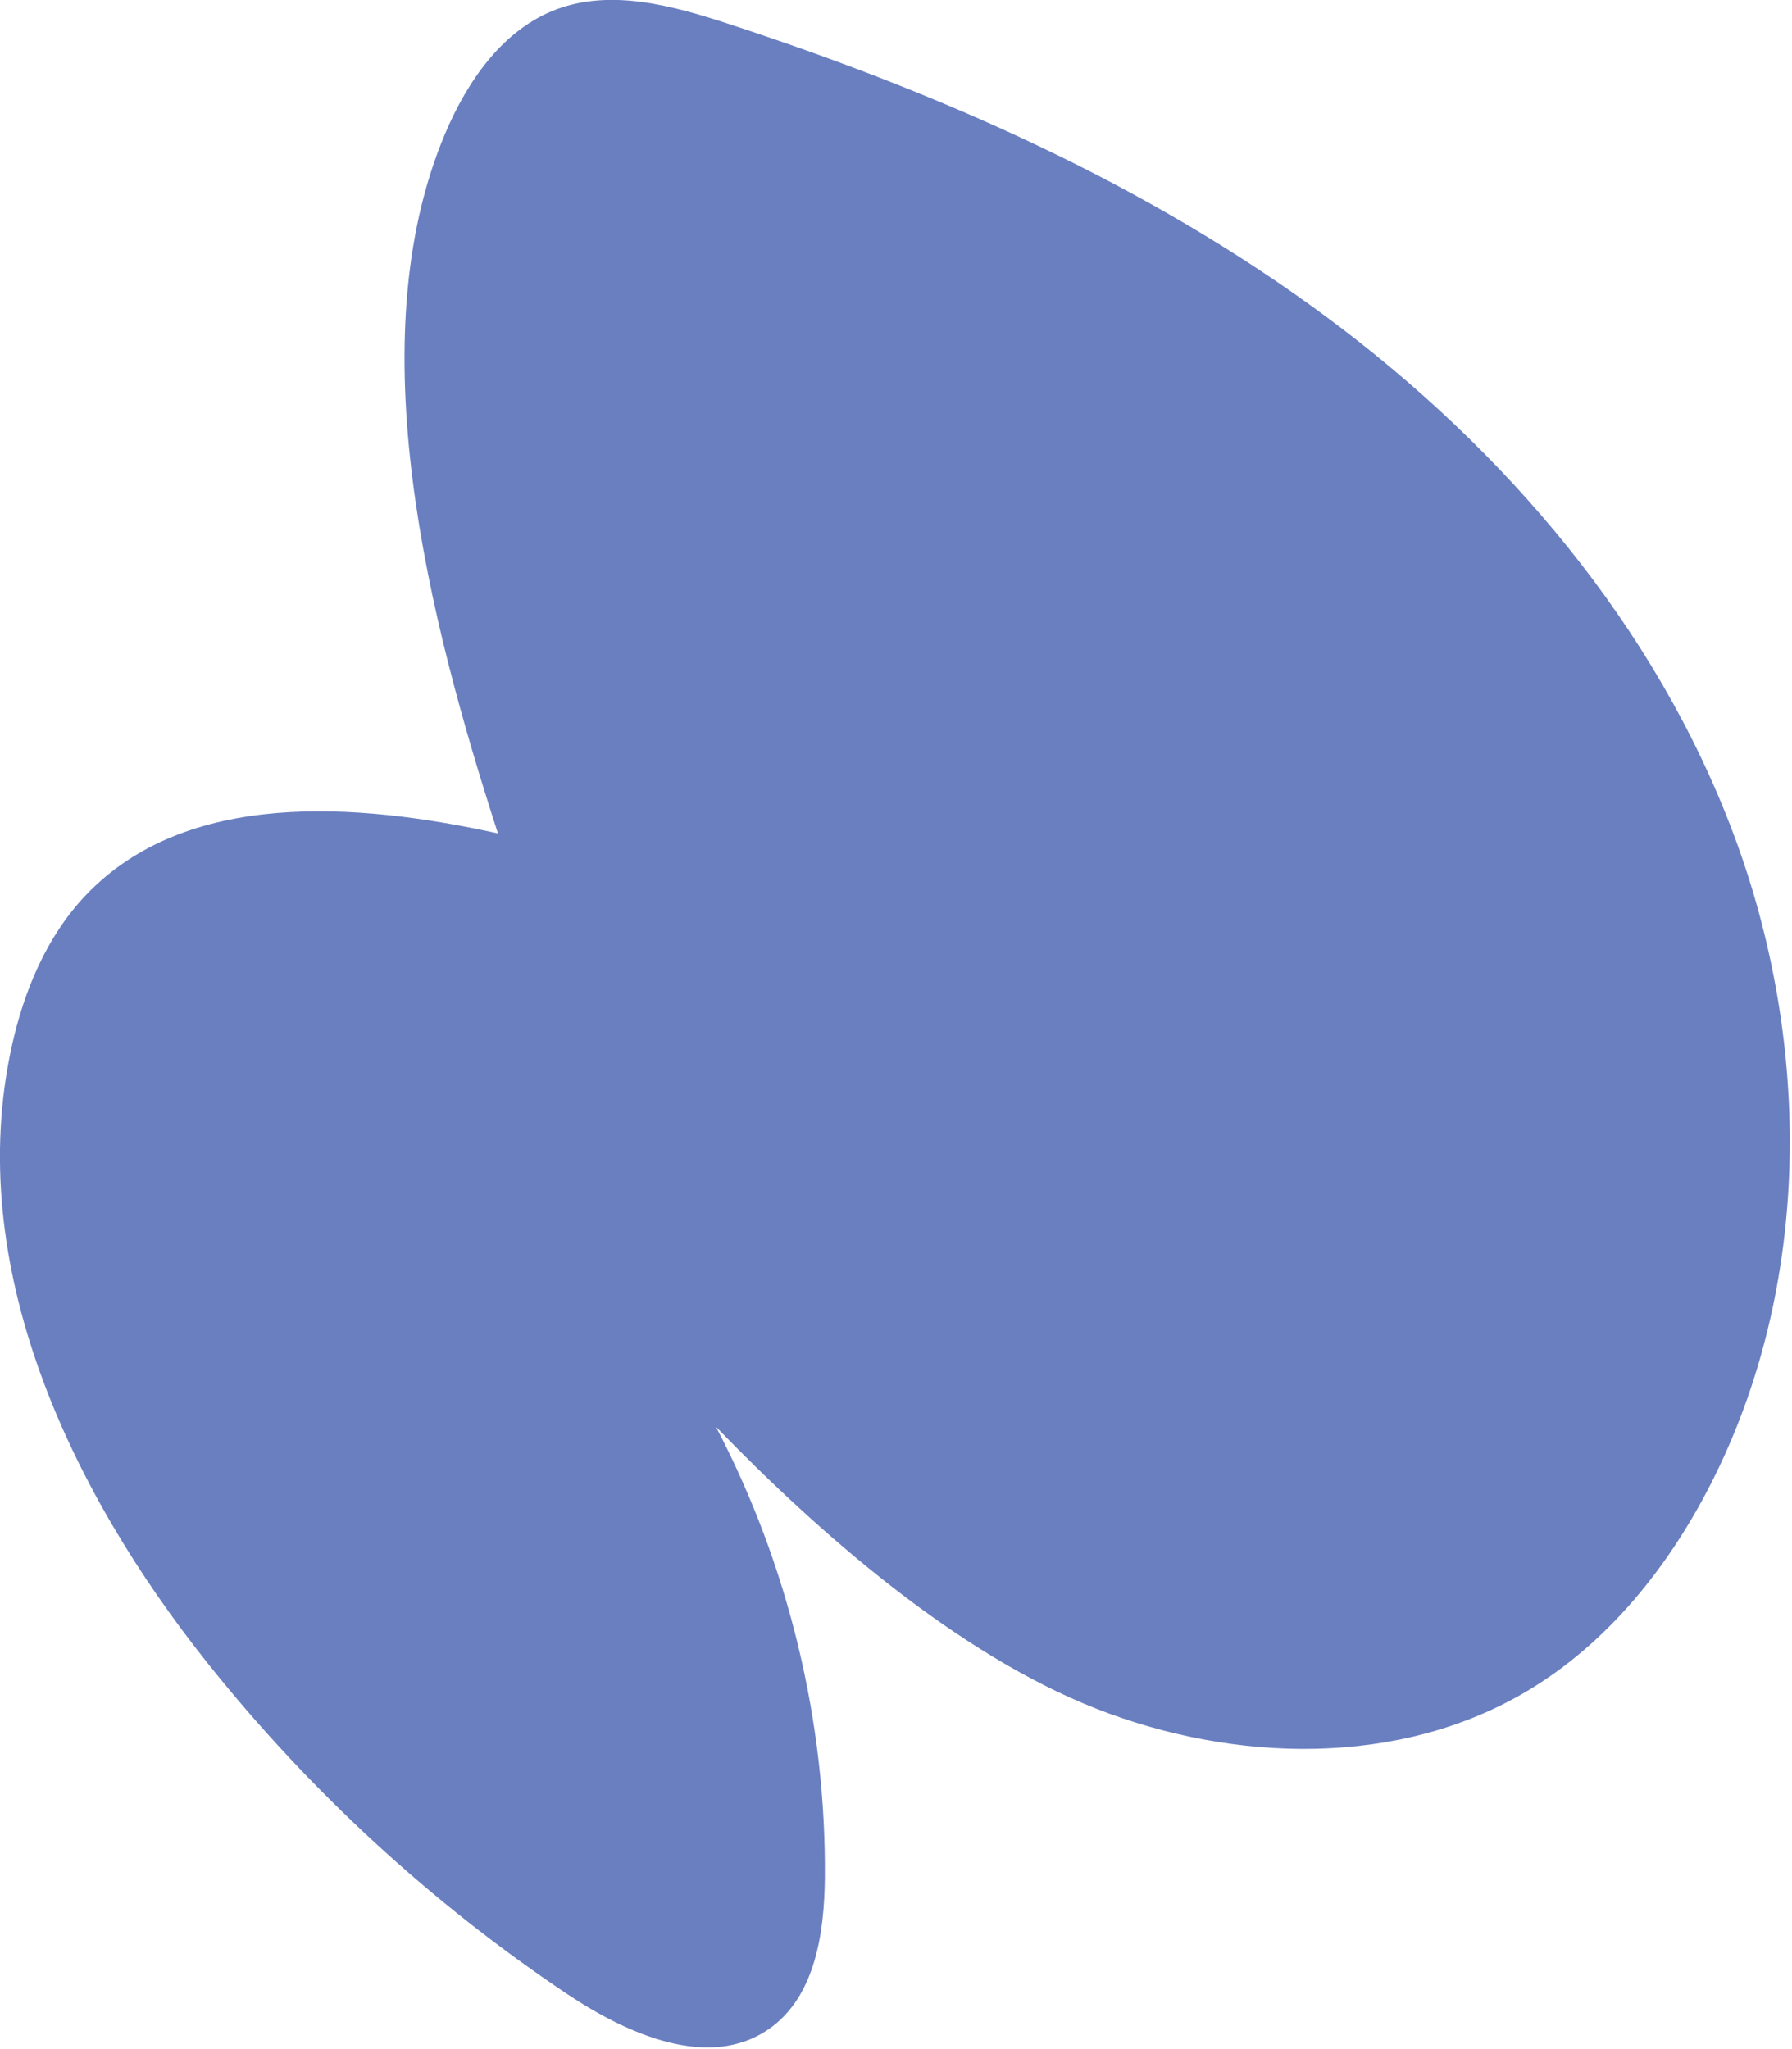 <?xml version="1.0" encoding="UTF-8" standalone="no"?>
<!DOCTYPE svg PUBLIC "-//W3C//DTD SVG 1.1//EN" "http://www.w3.org/Graphics/SVG/1.1/DTD/svg11.dtd">
<svg width="100%" height="100%" viewBox="0 0 530 606" version="1.1" xmlns="http://www.w3.org/2000/svg" xmlns:xlink="http://www.w3.org/1999/xlink" xml:space="preserve" xmlns:serif="http://www.serif.com/" style="fill-rule:evenodd;clip-rule:evenodd;stroke-linejoin:round;stroke-miterlimit:2;">
    <g transform="matrix(4.167,0,0,4.167,147.269,362.585)">
        <path d="M0,-27.874C-10.083,-30.088 -22.123,-30.97 -29.244,-23.496C-32.033,-20.568 -33.646,-16.687 -34.512,-12.737C-37.907,2.74 -30.456,18.67 -20.57,31.054C-13.349,40.099 -4.732,48.026 4.883,54.468C9.183,57.349 14.99,59.925 19.238,56.968C22.495,54.702 23.169,50.206 23.203,46.238C23.3,35.152 20.618,24.054 15.473,14.234C22.825,21.838 32.623,30.382 42.472,34.241C52.32,38.101 64.004,38.39 73.085,32.966C78.756,29.579 83.056,24.217 86.062,18.335C93.263,4.244 93.263,-12.931 87.726,-27.755C82.189,-42.578 71.491,-55.129 58.774,-64.546C46.058,-73.964 31.367,-80.42 16.325,-85.333C12.389,-86.619 8.074,-87.799 4.19,-86.363C0.36,-84.947 -2.175,-81.264 -3.761,-77.501C-9.955,-62.8 -4.908,-43.052 0,-27.874" style="fill:rgb(105,127,192);fill-rule:nonzero;"/>
    </g>
</svg>
